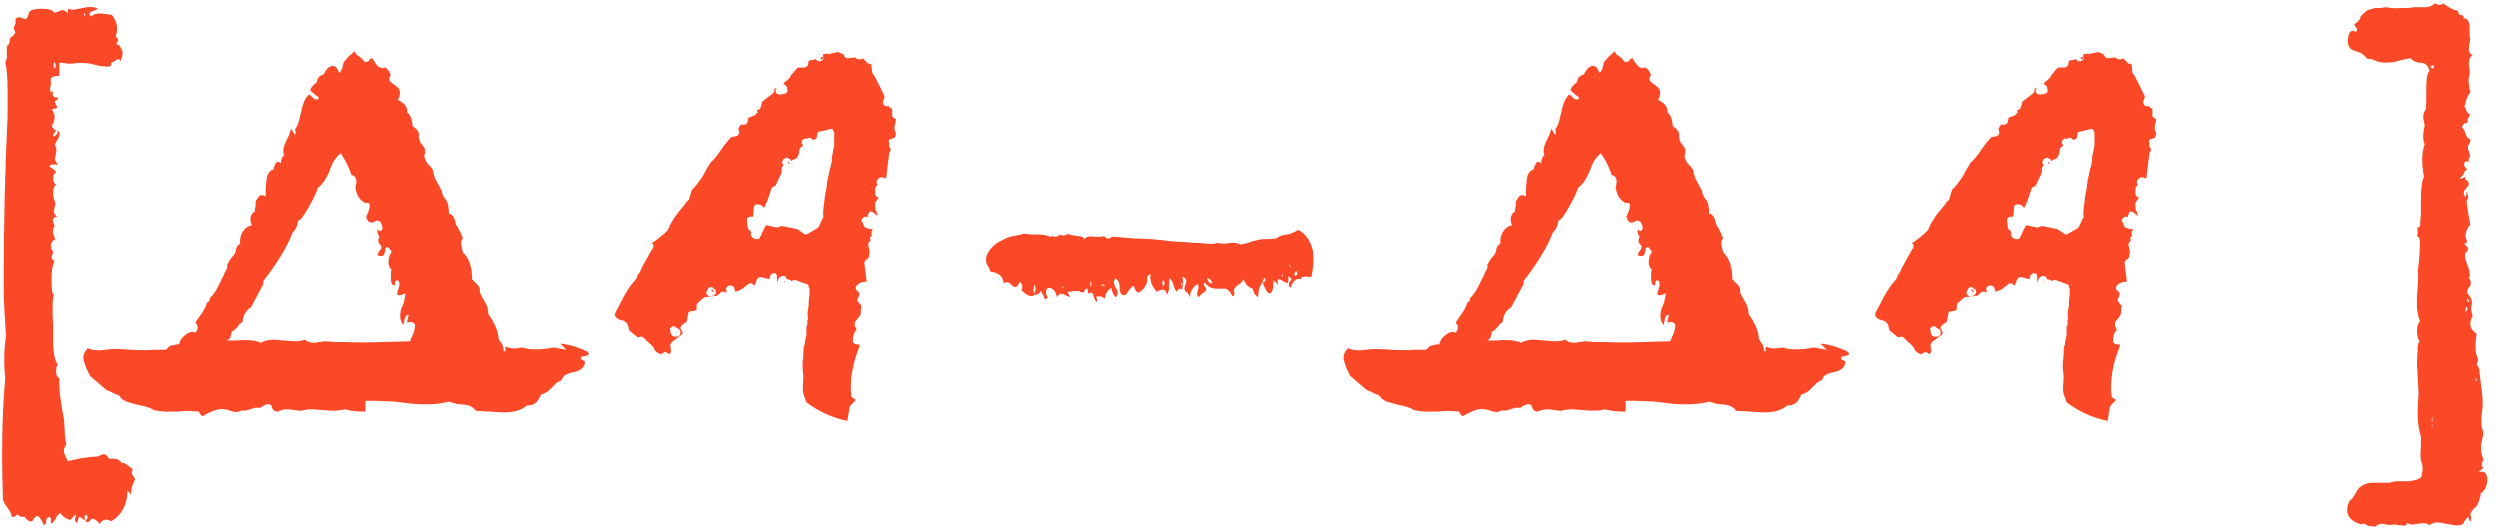 <?xml version="1.0" encoding="UTF-8"?> <svg xmlns="http://www.w3.org/2000/svg" width="194" height="41" viewBox="0 0 194 41" fill="none"> <path d="M182.517 3.86C182.237 3.7 182.137 3.38 182.217 2.9C182.297 2.42 182.497 2.28 182.817 2.48C182.897 2.4 182.917 2.3 182.877 2.18L182.757 2.06L182.697 1.88C183.017 1.68 183.177 1.48 183.177 1.28L183.297 1.16L183.417 1.04C183.537 0.96 183.597 0.9 183.597 0.86C183.717 0.78 183.957 0.7 184.317 0.62H184.737L185.157 0.56C185.597 0.64 185.977 0.66 186.297 0.62H186.837L187.377 0.56H188.217C188.497 0.56 188.737 0.46 188.937 0.26C189.217 0.42 189.437 0.42 189.597 0.26L189.837 0.44L190.137 0.62C190.337 0.74 190.517 0.8 190.677 0.8L190.857 1.16C191.137 1.16 191.237 1.26 191.157 1.46C191.317 1.42 191.417 1.44 191.457 1.52C191.537 1.6 191.597 1.74 191.637 1.94V2.54C191.637 2.82 191.657 2.98 191.697 3.02L191.637 3.32L191.577 3.74C191.577 4.02 191.677 4.2 191.877 4.28C191.677 4.4 191.577 4.64 191.577 5L191.637 5.42V5.84C191.517 6.04 191.537 6.48 191.697 7.16C191.577 7.28 191.457 7.52 191.337 7.88V8.06C191.297 8.1 191.277 8.12 191.277 8.12C191.277 8.2 191.257 8.24 191.217 8.24L191.337 8.42L191.397 8.6C191.437 8.72 191.537 8.82 191.697 8.9C191.497 9.14 191.437 9.32 191.517 9.44L191.397 9.56H191.277C191.197 9.6 191.117 9.7 191.037 9.86C191.117 9.94 191.177 10.02 191.217 10.1L191.337 10.4C191.377 10.6 191.497 10.74 191.697 10.82C191.697 10.98 191.677 11.08 191.637 11.12L191.577 11.24L191.517 11.3C191.477 11.42 191.537 11.68 191.697 12.08C191.577 12.24 191.537 12.4 191.577 12.56C191.337 12.48 191.217 12.54 191.217 12.74C191.217 12.94 191.317 13.08 191.517 13.16C191.397 13.12 191.297 13.2 191.217 13.4L191.097 13.64C191.017 13.72 190.937 13.78 190.857 13.82C190.937 13.9 191.017 13.9 191.097 13.82L191.217 13.76H191.337C191.257 13.88 191.317 13.98 191.517 14.06C191.597 14.26 191.597 14.38 191.517 14.42L191.337 14.66C191.137 14.86 191.137 15.08 191.337 15.32L191.397 15.08V14.84C191.557 15.12 191.557 15.38 191.397 15.62C191.517 16.5 191.617 17.1 191.697 17.42C191.497 17.66 191.377 17.9 191.337 18.14C191.297 18.26 191.317 18.42 191.397 18.62C191.437 18.7 191.437 18.78 191.397 18.86C191.357 18.9 191.297 18.9 191.217 18.86C191.217 18.9 191.257 18.96 191.337 19.04L191.457 19.16C191.577 19.28 191.517 19.46 191.277 19.7C191.277 19.9 191.297 20.06 191.337 20.18L191.517 20.72C191.677 21.08 191.697 21.36 191.577 21.56C191.737 21.76 191.777 21.96 191.697 22.16L191.517 22.4C191.477 22.48 191.457 22.6 191.457 22.76C191.737 23.04 191.857 23.32 191.817 23.6L191.757 23.78V23.96C191.757 24.08 191.797 24.26 191.877 24.5C191.557 25.1 191.657 25.56 192.177 25.88C192.057 26.8 192.077 27.4 192.237 27.68C192.317 27.92 192.297 28.12 192.177 28.28C192.337 28.44 192.417 28.66 192.417 28.94L192.597 30.44C192.677 31.04 192.677 31.56 192.597 32C192.517 32.68 192.537 33.14 192.657 33.38C192.697 33.5 192.697 33.68 192.657 33.92L192.537 34.46C192.497 34.98 192.557 35.36 192.717 35.6L192.657 35.78L192.597 35.96C192.557 36.08 192.597 36.2 192.717 36.32L192.537 36.44L192.357 36.62C192.557 36.58 192.717 36.6 192.837 36.68C192.957 36.8 193.017 37 193.017 37.28C192.977 37.76 192.797 38.1 192.477 38.3C192.517 38.38 192.497 38.5 192.417 38.66L192.357 38.9L192.297 39.08C192.217 39.24 192.117 39.36 191.997 39.44C191.877 39.56 191.777 39.7 191.697 39.86L191.757 40.16C191.757 40.32 191.737 40.42 191.697 40.46C191.617 40.38 191.577 40.32 191.577 40.28V40.16L191.517 40.1C191.437 40.18 191.377 40.26 191.337 40.34L191.217 40.46L191.157 40.64C190.957 40.76 190.737 40.8 190.497 40.76L189.777 40.64C189.177 40.48 188.757 40.52 188.517 40.76C188.357 40.6 188.077 40.56 187.677 40.64L187.197 40.7C187.077 40.7 186.937 40.66 186.777 40.58C186.737 40.78 186.617 40.84 186.417 40.76H186.117L185.877 40.7C185.557 40.74 185.317 40.74 185.157 40.7C184.837 40.58 184.557 40.64 184.317 40.88L184.017 40.82H183.837L183.657 40.76C183.577 40.68 183.517 40.64 183.477 40.64C183.357 40.64 183.277 40.66 183.237 40.7C182.197 40.38 181.897 39.76 182.337 38.84C182.457 38.8 182.617 38.6 182.817 38.24C183.017 37.8 183.397 37.54 183.957 37.46H185.457C185.617 37.38 185.837 37.34 186.117 37.34H186.957C187.277 37.3 187.517 37.24 187.677 37.16C187.877 37.08 187.957 36.96 187.917 36.8C188.037 36.48 188.017 36.12 187.857 35.72C187.817 35.48 187.817 35.16 187.857 34.76V33.86C187.657 33.22 187.577 32.48 187.617 31.64L187.677 30.5L187.617 29.36L187.557 28.28C187.557 27.76 187.577 27.4 187.617 27.2C187.577 27 187.617 26.76 187.737 26.48C187.617 26.24 187.557 25.98 187.557 25.7C187.557 25.34 187.637 25.08 187.797 24.92C187.597 24.48 187.517 23.86 187.557 23.06L187.617 22.04C187.657 21.64 187.657 21.32 187.617 21.08L187.737 20L187.797 18.92C187.797 18.56 187.717 18.36 187.557 18.32C187.637 18.08 187.637 17.86 187.557 17.66H187.677L187.797 17.54L187.857 16.58V15.56C187.857 14.68 187.937 14.06 188.097 13.7C187.897 12.66 187.917 11.82 188.157 11.18C187.997 10.9 187.997 10.42 188.157 9.74L188.097 9.44L188.037 9.14C188.037 8.86 188.097 8.66 188.217 8.54C188.257 8.46 188.277 8.22 188.277 7.82V6.92C188.277 6.12 188.357 5.66 188.517 5.54C188.477 5.18 188.297 4.96 187.977 4.88H187.737L187.557 4.82C187.357 4.78 187.197 4.68 187.077 4.52L186.417 4.64L185.757 4.82C185.077 4.9 184.597 4.86 184.317 4.7C184.077 4.58 183.877 4.54 183.717 4.58C183.557 4.38 183.377 4.22 183.177 4.1L182.817 3.98L182.517 3.86ZM191.337 24.2L191.397 24.14L191.457 24.02C191.497 23.98 191.477 23.9 191.397 23.78C191.317 24.02 191.297 24.16 191.337 24.2ZM188.637 5.24C188.637 5.28 188.717 5.3 188.877 5.3C188.877 5.18 188.857 5.1 188.817 5.06C188.617 5.1 188.557 5.16 188.637 5.24ZM191.517 23.42C191.637 23.42 191.657 23.38 191.577 23.3C191.577 23.26 191.537 23.2 191.457 23.12C191.457 23.28 191.477 23.38 191.517 23.42ZM188.757 32.72V32.36C188.677 32.52 188.677 32.64 188.757 32.72ZM192.057 29.36L192.177 29.6C192.217 29.44 192.177 29.36 192.057 29.36ZM188.757 32.96H188.697V33.08C188.737 33.12 188.757 33.12 188.757 33.08V32.96Z" fill="#FB4827"></path> <path d="M145.487 24.44C145.527 24.4 145.547 24.34 145.547 24.26C145.627 24.1 145.847 23.68 146.207 23C146.527 22.44 146.787 22.06 146.987 21.86C147.107 21.74 147.187 21.62 147.227 21.5C147.227 21.46 147.247 21.4 147.287 21.32C147.367 21.24 147.427 21.16 147.467 21.08C147.507 21 147.527 20.94 147.527 20.9C147.567 20.86 147.587 20.82 147.587 20.78L147.887 20.24L148.187 19.7L148.427 19.28H148.487V18.98L148.367 18.86C148.407 18.86 148.607 18.72 148.967 18.44C149.047 18.36 149.147 18.28 149.267 18.2C149.387 18.08 149.467 18 149.507 17.96L149.627 17.84C149.827 17.28 150.267 16.62 150.947 15.86L151.007 15.74C151.087 15.66 151.167 15.58 151.247 15.5L151.487 14.72C151.647 14.6 151.907 14.28 152.267 13.76C152.387 13.56 152.507 13.34 152.627 13.1C152.787 12.86 152.887 12.7 152.927 12.62C153.167 12.42 153.447 12.08 153.767 11.6C154.007 11.24 154.267 10.92 154.547 10.64L154.907 10.58C154.947 10.58 155.007 10.54 155.087 10.46L155.147 10.34V10.28L155.087 9.98L155.267 9.68H155.507C155.667 9.68 155.767 9.6 155.807 9.44L155.867 9.14L156.347 8.96L156.527 8.78C156.607 8.74 156.607 8.68 156.527 8.6V8.54C156.687 8.54 156.787 8.46 156.827 8.3L156.947 7.88L157.727 7.28L157.847 7.16L157.907 6.86H158.087C158.047 6.86 158.027 6.88 158.027 6.92C157.947 7 157.947 7.1 158.027 7.22C158.107 7.3 158.207 7.34 158.327 7.34L158.687 7.28C158.727 7.28 158.787 7.24 158.867 7.16C158.907 7.04 158.907 6.96 158.867 6.92V6.8L158.807 6.68C158.727 6.6 158.647 6.54 158.567 6.5L158.747 6.32C158.987 6.16 159.127 6 159.167 5.84L159.287 5.72C159.367 5.6 159.447 5.5 159.527 5.42L159.707 5.24H160.187C160.267 5.24 160.327 5.22 160.367 5.18L160.487 5.06L160.547 4.7L160.967 4.64C161.007 4.6 161.047 4.58 161.087 4.58C161.167 4.7 161.267 4.76 161.387 4.76C161.547 4.76 161.647 4.68 161.687 4.52V4.46C161.687 4.34 161.667 4.26 161.627 4.22L161.987 4.16H162.047C162.127 4.24 162.187 4.24 162.227 4.16L162.827 4.04L163.247 4.22L163.307 4.34C163.347 4.46 163.447 4.52 163.607 4.52L164.147 4.46L164.327 4.58C164.447 4.62 164.567 4.62 164.687 4.58L164.747 4.52L165.107 4.88C165.107 4.92 165.147 4.94 165.227 4.94L165.407 5L165.467 5.54V5.66C165.587 5.78 165.647 5.86 165.647 5.9C165.887 6.34 166.147 6.86 166.427 7.46V7.58L166.307 7.88V8L166.367 8.12L166.487 8.24H166.787C166.827 8.36 166.907 8.42 167.027 8.42V8.96C167.027 9.04 167.087 9.12 167.207 9.2L167.327 9.26L167.207 9.86V10.04L167.327 10.4L167.207 10.7L167.027 10.76C166.787 10.8 166.707 10.9 166.787 11.06V11.3L166.847 11.48L166.907 11.54V11.66L166.847 11.78C166.807 11.82 166.787 11.88 166.787 11.96L166.547 13.88L166.427 13.82L166.247 13.76C166.127 13.76 166.027 13.8 165.947 13.88C165.827 14 165.787 14.12 165.827 14.24L165.887 14.36L165.767 14.48C165.727 14.52 165.707 14.58 165.707 14.66V15.02C165.707 15.14 165.767 15.24 165.887 15.32H166.007C165.967 15.36 165.907 15.44 165.827 15.56L165.707 15.74V16.04C165.707 16.2 165.727 16.3 165.767 16.34L165.827 16.46V16.58L165.887 16.64V16.76L165.587 16.52C165.467 16.4 165.347 16.38 165.227 16.46C165.147 16.7 165.107 16.82 165.107 16.82L165.167 16.88L164.987 16.82H164.867L164.747 16.94C164.627 17.06 164.607 17.14 164.687 17.18C164.767 17.42 164.847 17.58 164.927 17.66L165.107 17.72L165.287 17.78H165.527L165.467 17.9C165.427 17.94 165.407 18.04 165.407 18.2L165.467 18.32C165.307 18.36 165.267 18.46 165.347 18.62V18.68L165.287 18.74C165.207 18.82 165.167 18.9 165.167 18.98L165.287 19.64L165.227 19.76V19.88C165.187 20.04 165.127 20.12 165.047 20.12C164.927 20.2 164.867 20.3 164.867 20.42L165.047 21.86C164.727 21.86 164.487 21.94 164.327 22.1C164.167 22.26 164.147 22.4 164.267 22.52L164.507 22.76L164.387 23.12C164.307 23.24 164.307 23.34 164.387 23.42L164.627 23.72L164.567 24.44L164.147 24.98C164.107 25.1 164.107 25.22 164.147 25.34L164.267 25.58C164.067 25.78 163.967 26.08 163.967 26.48C163.967 26.52 164.007 26.58 164.087 26.66C164.127 26.7 164.187 26.72 164.267 26.72H164.447L164.507 26.84C163.947 28.2 163.727 29.48 163.847 30.68C163.847 30.76 163.907 30.84 164.027 30.92L164.207 31.04L163.787 31.46C163.787 31.5 163.767 31.54 163.727 31.58L163.547 32.66C162.387 32.42 161.327 31.94 160.367 31.22L160.247 30.86C160.087 30.58 160.047 30.12 160.127 29.48V29.12C160.047 28.56 160.047 28.08 160.127 27.68C160.127 27.28 160.147 27 160.187 26.84L160.247 26.72V26.54C160.327 26.22 160.367 26.02 160.367 25.94V25.34C160.447 25.26 160.467 25.12 160.427 24.92L160.487 24.74V24.62C160.447 24.46 160.447 24.26 160.487 24.02L160.547 23.72V23.36L160.607 22.88V22.46C160.607 22.38 160.587 22.32 160.547 22.28C160.547 22.12 160.487 22.04 160.367 22.04L159.527 21.74H159.347L159.227 21.8L159.107 21.74L158.987 21.68H158.867L158.807 21.62C158.807 21.5 158.767 21.44 158.687 21.44C158.567 21.4 158.487 21.4 158.447 21.44C158.247 21.52 158.147 21.66 158.147 21.86H158.087V21.5C158.087 21.3 158.007 21.2 157.847 21.2C157.767 21.2 157.707 21.22 157.667 21.26C157.587 21.34 157.547 21.4 157.547 21.44L157.487 21.68C157.447 21.64 157.387 21.62 157.307 21.62L156.827 21.5C156.707 21.5 156.607 21.56 156.527 21.68L156.347 22.16L156.167 22.04C156.087 21.96 155.987 21.96 155.867 22.04L155.327 22.46C155.287 22.46 155.247 22.48 155.207 22.52L154.847 22.64L154.787 22.4C154.747 22.24 154.647 22.16 154.487 22.16H154.367C154.327 22.16 154.267 22.2 154.187 22.28C154.147 22.32 154.127 22.38 154.127 22.46L154.187 22.7L154.007 22.64H153.827L153.707 22.7L153.467 22.94L152.987 23L152.507 23.06C152.467 23.06 152.427 23.08 152.387 23.12L151.967 23.48L151.907 23.54L151.847 23.66V24.02C151.767 24.1 151.647 24.14 151.487 24.14C151.287 24.14 151.187 24.22 151.187 24.38L151.067 24.98L150.707 25.22C150.667 25.26 150.647 25.28 150.647 25.28C150.647 25.36 150.627 25.4 150.587 25.4C150.587 25.48 150.607 25.54 150.647 25.58L150.767 25.82L150.707 25.94C150.707 25.98 150.687 26 150.647 26L149.927 26.54C149.847 26.62 149.807 26.72 149.807 26.84L149.867 27.26L149.747 27.5L149.567 27.38C149.447 27.3 149.347 27.3 149.267 27.38L149.027 27.5L148.967 27.44C148.847 27.4 148.727 27.32 148.607 27.2C148.567 27 148.367 26.76 148.007 26.48L147.767 26.24C147.687 26.16 147.607 26.12 147.527 26.12L147.287 26.18L146.627 25.64L146.507 25.16L146.387 25.04C146.267 24.92 146.167 24.86 146.087 24.86C145.807 24.82 145.607 24.68 145.487 24.44ZM156.227 16.82H156.047C155.847 16.82 155.747 16.92 155.747 17.12L155.807 17.6C155.807 17.68 155.827 17.74 155.867 17.78L156.107 18.02L156.047 18.08C156.047 18.36 156.187 18.52 156.467 18.56H156.527C156.687 18.56 156.767 18.5 156.767 18.38C156.847 18.3 156.887 18.22 156.887 18.14L157.067 17.78C157.147 17.62 157.207 17.52 157.247 17.48L158.087 17.66C158.167 17.66 158.227 17.64 158.267 17.6L158.447 17.54L159.647 17.78L160.187 18.14C160.267 18.22 160.367 18.22 160.487 18.14L161.207 17.72L161.327 17.6L161.627 16.94C161.667 16.94 161.687 16.9 161.687 16.82C161.647 16.62 161.667 16.26 161.747 15.74L161.807 15.2L161.927 14.6L161.987 14.06L162.107 13.52L162.167 13.22L162.227 12.98C162.267 12.94 162.287 12.86 162.287 12.74C162.327 12.62 162.347 12.52 162.347 12.44V12.2L162.407 11.9L162.467 11.6L162.527 11.3V10.28L162.407 10.04C162.287 10 162.207 10 162.167 10.04L161.387 10.22C161.267 10.22 161.207 10.3 161.207 10.46L161.147 10.76L160.847 10.88C160.847 10.8 160.787 10.74 160.667 10.7H160.547L160.427 10.76H160.247C160.207 10.76 160.167 10.78 160.127 10.82L160.007 10.94V11.12L160.067 11.24L160.127 11.3L159.947 11.42C159.867 11.5 159.827 11.56 159.827 11.6C159.787 12.12 159.627 12.38 159.347 12.38L159.287 12.44L159.167 12.5C159.167 12.42 159.147 12.38 159.107 12.38L159.047 12.32C159.007 12.32 158.967 12.3 158.927 12.26C158.887 12.22 158.847 12.22 158.807 12.26L158.627 12.32C158.507 12.44 158.467 12.56 158.507 12.68C158.547 12.72 158.567 12.76 158.567 12.8L158.447 13.04V13.4L157.967 14.42L157.727 14.54C157.647 14.62 157.607 14.7 157.607 14.78C157.407 15.42 157.227 15.88 157.067 16.16C156.987 15.96 156.807 15.86 156.527 15.86C156.367 15.86 156.287 15.96 156.287 16.16L156.227 16.82ZM149.927 25.34L149.807 25.46C149.767 25.5 149.767 25.54 149.807 25.58C149.807 25.94 149.927 26.12 150.167 26.12H150.347C150.507 26.08 150.587 26 150.587 25.88V25.7L150.527 25.58L150.227 25.4C150.187 25.32 150.087 25.3 149.927 25.34ZM152.987 23L153.107 22.94H153.167L153.347 22.76C153.347 22.6 153.327 22.5 153.287 22.46L153.167 22.4L153.047 22.28H152.927C152.847 22.28 152.767 22.34 152.687 22.46V22.52L152.627 22.64C152.587 22.72 152.587 22.78 152.627 22.82L152.747 22.94C152.787 22.98 152.867 23 152.987 23ZM153.107 22.52C153.147 22.52 153.167 22.54 153.167 22.58V22.7L152.927 22.46C153.047 22.46 153.107 22.48 153.107 22.52ZM161.507 4.64L161.447 4.46L161.687 4.4L161.627 4.52C161.587 4.6 161.547 4.64 161.507 4.64ZM158.987 12.74L158.927 12.62L159.047 12.56C159.047 12.64 159.027 12.7 158.987 12.74ZM158.627 21.92V21.86L158.687 21.8C158.687 21.88 158.667 21.92 158.627 21.92Z" fill="#FB4827"></path> <path d="M129.631 26.48V26.42L129.871 25.88C129.951 25.64 129.991 25.48 129.991 25.4C130.031 25.24 129.991 25.12 129.871 25.04C129.751 24.96 129.591 24.96 129.391 25.04C129.391 24.88 129.431 24.68 129.511 24.44C129.391 24.4 129.291 24.48 129.211 24.68L129.151 24.98L129.091 25.22C128.851 24.94 128.791 24.54 128.911 24.02L129.151 23.42L129.271 22.76C128.831 22.96 128.611 22.96 128.611 22.76L128.671 22.58L128.731 22.34C128.811 22.14 128.811 21.96 128.731 21.8C128.531 21.68 128.431 21.8 128.431 22.16C128.231 22.16 128.131 21.98 128.131 21.62V21.2C128.131 21.08 128.151 21 128.191 20.96C127.991 20.76 127.911 20.52 127.951 20.24L128.011 19.88L128.191 19.52L127.951 19.22L127.831 19.16L127.711 19.28L127.651 19.58C127.611 19.86 127.431 19.94 127.111 19.82V19.7L127.171 19.58C127.411 19.3 127.451 19.1 127.291 18.98L127.231 18.92L127.171 18.8C127.131 18.72 127.151 18.58 127.231 18.38L127.111 18.14C127.071 18.02 127.071 17.9 127.111 17.78C127.191 17.94 127.271 17.98 127.351 17.9C127.431 17.9 127.471 17.82 127.471 17.66C127.471 17.58 127.431 17.46 127.351 17.3C127.311 17.18 127.191 17.12 126.991 17.12C126.591 17.4 126.331 17.3 126.211 16.82C126.531 16.14 126.571 15.78 126.331 15.74H126.091L125.851 15.56C125.611 15.36 125.451 15.02 125.371 14.54C125.451 14.26 125.471 14.06 125.431 13.94C125.391 13.74 125.271 13.62 125.071 13.58C124.871 12.98 124.591 12.42 124.231 11.9C123.871 12.18 123.611 12.56 123.451 13.04C123.171 13.8 122.831 14.32 122.431 14.6C122.431 14.76 122.211 15.24 121.771 16.04C121.371 16.76 121.091 17.12 120.931 17.12C120.931 17.2 120.891 17.36 120.811 17.6C120.731 17.8 120.631 17.94 120.511 18.02C120.111 19.1 119.351 20.36 118.231 21.8V22.04L117.751 22.94L117.271 23.84C116.871 24.08 116.651 24.46 116.611 24.98L116.371 25.16L116.191 25.4C115.991 25.6 115.851 25.72 115.771 25.76L115.711 26L115.651 26.24L115.411 26.42H116.131C116.971 26.34 117.611 26.4 118.051 26.6C118.411 26.36 118.971 26.3 119.731 26.42L120.691 26.48C120.971 26.48 121.231 26.44 121.471 26.36C121.631 26.52 121.871 26.6 122.191 26.6L122.551 26.54L123.031 26.48L123.751 26.54H124.531C125.411 26.58 126.391 26.58 127.471 26.54L129.631 26.48ZM141.271 26.66C141.711 26.7 142.151 26.8 142.591 26.96C143.671 27.32 143.771 27.56 142.891 27.68C142.851 27.8 142.871 27.88 142.951 27.92L143.191 28.04C143.191 28.48 142.891 28.76 142.291 28.88L141.991 28.94L141.751 29.06C141.591 29.1 141.471 29.24 141.391 29.48C141.231 29.56 141.091 29.64 140.971 29.72L140.611 30.08C140.371 30.36 140.091 30.54 139.771 30.62C139.651 30.9 139.531 31.1 139.411 31.22C139.251 31.38 139.011 31.46 138.691 31.46C138.291 31.82 137.691 32 136.891 32L135.811 31.94L134.731 31.88C134.531 31.6 134.231 31.44 133.831 31.4L133.231 31.34L132.631 31.16C131.951 31.36 131.031 31.42 129.871 31.34L128.371 31.16L126.871 31.1H126.151V31.94C125.471 31.94 124.931 31.88 124.531 31.76C124.171 31.88 123.611 31.9 122.851 31.82L121.951 31.76C121.711 31.76 121.431 31.8 121.111 31.88L120.631 31.82L120.211 31.76C119.811 31.76 119.531 31.82 119.371 31.94C119.211 31.94 119.091 31.9 119.011 31.82L118.891 31.64V31.52C118.771 31.36 118.611 31.32 118.411 31.4L118.171 31.52L117.991 31.64H117.571L117.211 31.76C116.851 31.88 116.631 31.9 116.551 31.82C116.311 32.02 115.971 32.02 115.531 31.82C115.171 31.74 114.911 31.72 114.751 31.76C114.391 31.84 113.971 32.02 113.491 32.3L113.311 32.12L113.251 32V31.94L112.351 31.88L111.511 31.94C111.311 31.94 110.991 31.94 110.551 31.94C110.151 31.9 109.871 31.86 109.711 31.82C109.511 31.66 109.091 31.52 108.451 31.4L107.791 31.22C107.631 31.18 107.431 31.08 107.191 30.92C107.151 30.76 106.991 30.64 106.711 30.56L106.351 30.38L106.051 30.26C105.731 29.98 105.311 29.62 104.791 29.18L104.491 28.58L104.311 28.04C104.191 27.68 104.291 27.34 104.611 27.02C104.931 27.18 105.391 27.22 105.991 27.14C106.431 27.06 107.071 27.06 107.911 27.14C108.751 27.18 109.351 27.18 109.711 27.14H110.671L110.971 26.84L111.271 26.78L111.511 26.72H111.691C111.731 26.44 111.891 26.2 112.171 26C112.451 25.76 112.711 25.7 112.951 25.82C113.191 25.54 113.191 25.28 112.951 25.04L113.191 24.68L113.491 24.26C113.691 23.94 113.811 23.68 113.851 23.48C113.891 23.48 113.951 23.44 114.031 23.36L114.091 23.12C114.331 22.88 114.531 22.6 114.691 22.28L115.171 21.32L115.231 21.14L115.351 20.96C115.431 20.8 115.451 20.66 115.411 20.54C115.491 20.42 115.591 20.26 115.711 20.06C115.871 19.86 115.971 19.74 116.011 19.7L116.071 19.52L116.131 19.28C116.171 19.12 116.271 19 116.431 18.92C116.391 18.6 116.451 18.3 116.611 18.02C116.771 17.74 117.011 17.56 117.331 17.48C117.131 17 117.211 16.64 117.571 16.4V16.22L117.631 15.92C117.631 15.88 117.631 15.8 117.631 15.68C117.671 15.56 117.711 15.48 117.751 15.44C117.911 15.12 118.131 15.06 118.411 15.26V14.66L118.471 14C118.511 13.52 118.691 13.24 119.011 13.16L119.071 12.92L119.191 12.68C119.271 12.52 119.411 12.52 119.611 12.68C119.571 12.44 119.651 12.22 119.851 12.02C119.731 11.78 119.771 11.44 119.971 11L120.211 10.52L120.391 9.98C120.511 10.18 120.591 10.32 120.631 10.4C120.751 10.48 120.771 10.36 120.691 10.04C120.851 9.8 120.951 9.58 120.991 9.38L121.171 8.66C121.291 8.02 121.491 7.58 121.771 7.34C121.811 7.34 121.871 7.38 121.951 7.46L122.071 7.58L122.131 7.64L122.191 7.7H122.311C122.391 7.78 122.471 7.74 122.551 7.58C122.271 7.38 122.051 7.2 121.891 7.04C121.851 6.88 122.011 6.66 122.371 6.38C122.411 6.06 122.591 5.86 122.911 5.78C123.111 5.34 123.351 5.12 123.631 5.12C123.831 5.12 123.991 5.3 124.111 5.66C124.191 5.62 124.271 5.5 124.351 5.3L124.411 5.06L124.471 4.82L124.831 4.4L125.311 3.98C125.391 4.18 125.491 4.3 125.611 4.34L125.851 4.52L126.031 4.76C126.151 4.84 126.251 4.84 126.331 4.76C126.411 4.76 126.451 4.72 126.451 4.64C126.531 4.56 126.611 4.52 126.691 4.52C126.931 4.96 127.131 5.2 127.291 5.24L127.471 5.3L127.591 5.24C127.791 5.24 127.971 5.44 128.131 5.84C127.891 6.08 127.971 6.32 128.371 6.56C128.611 6.72 128.751 6.86 128.791 6.98C128.871 7.22 128.831 7.48 128.671 7.76C129.191 8 129.431 8.32 129.391 8.72C129.631 8.88 129.771 9.24 129.811 9.8C130.211 10.04 130.371 10.32 130.291 10.64C130.291 10.68 130.331 10.82 130.411 11.06L130.651 11.36C130.811 11.56 130.831 11.82 130.711 12.14C130.791 12.38 130.871 12.56 130.951 12.68L131.191 12.92L131.371 13.16C131.451 13.56 131.551 13.86 131.671 14.06L132.091 14.84C132.091 14.96 132.131 15.1 132.211 15.26L132.391 15.5C132.551 15.7 132.631 16.06 132.631 16.58C132.911 16.62 133.091 16.9 133.171 17.42C133.331 17.62 133.511 17.98 133.711 18.5C133.591 18.62 133.551 18.8 133.591 19.04L133.651 19.28L133.711 19.58C134.191 20.02 134.431 20.72 134.431 21.68L134.611 21.86L134.851 22.1C135.011 22.26 135.071 22.46 135.031 22.7L135.211 23.06L135.451 23.48C135.611 23.76 135.691 24.06 135.691 24.38C135.851 24.58 136.031 24.88 136.231 25.28C136.431 25.8 136.511 26.12 136.471 26.24L136.591 26.48L136.771 26.72C136.851 26.96 136.891 27.14 136.891 27.26H137.011V26.9L137.431 27.02C137.631 27.06 137.931 27.04 138.331 26.96C138.891 27.16 139.711 27.16 140.791 26.96C140.951 27 141.271 27.06 141.751 27.14L141.271 26.66Z" fill="#FB4827"></path> <path d="M76.864 21.08L76.744 20.78L76.564 20.48C76.484 20.16 76.504 19.9 76.624 19.7C76.864 19.22 77.264 18.86 77.824 18.62C78.104 18.46 78.384 18.36 78.664 18.32L79.504 18.14L79.984 18.2H80.524C80.924 18.2 81.244 18.26 81.484 18.38L81.664 18.32L81.844 18.38C82.004 18.38 82.144 18.32 82.264 18.2C82.424 18.32 82.644 18.3 82.924 18.14C83.004 18.22 83.124 18.26 83.284 18.26L83.584 18.32C83.904 18.32 84.084 18.4 84.124 18.56C84.324 18.36 84.584 18.3 84.904 18.38H85.264C85.464 18.38 85.604 18.36 85.684 18.32C85.804 18.48 85.944 18.54 86.104 18.5L86.284 18.38H86.524L87.964 18.5L89.344 18.56C89.824 18.6 90.384 18.66 91.024 18.74C91.664 18.78 92.044 18.8 92.164 18.8C92.324 18.84 92.644 18.86 93.124 18.86L93.664 18.92H94.264C94.304 18.88 94.384 18.86 94.504 18.86L94.984 18.92L95.404 18.86C95.764 18.82 96.044 18.86 96.244 18.98L96.544 18.92L96.844 18.86C97.084 18.74 97.464 18.64 97.984 18.56H98.524L99.064 18.5C99.224 18.38 99.384 18.3 99.544 18.26L99.904 18.2C100.144 18.16 100.424 18.04 100.744 17.84C101.304 18.12 101.684 18.66 101.884 19.46C101.964 20.1 101.924 20.78 101.764 21.5C101.204 21.42 100.924 21.48 100.924 21.68C100.764 21.6 100.604 21.64 100.444 21.8L100.264 22.04L100.144 22.34C100.024 22.22 99.984 22.12 100.024 22.04V21.92L100.144 21.8C100.264 21.68 100.204 21.56 99.964 21.44C100.004 21.72 99.984 21.9 99.904 21.98C99.864 21.98 99.744 21.92 99.544 21.8C99.184 21.56 99.064 21.66 99.184 22.1L99.004 21.92L98.824 21.74C98.824 22.42 98.724 22.76 98.524 22.76C98.364 22.76 98.184 22.48 97.984 21.92C98.224 21.84 98.264 21.72 98.104 21.56C98.064 21.68 98.004 21.82 97.924 21.98L97.804 22.16C97.724 22.28 97.664 22.58 97.624 23.06C97.504 22.98 97.404 22.88 97.324 22.76L97.264 22.58L97.204 22.4C96.844 22.28 96.604 22.02 96.484 21.62C96.444 21.82 96.344 21.96 96.184 22.04L96.004 22.16C95.844 22.32 95.764 22.42 95.764 22.46V22.7C95.844 22.82 95.804 22.92 95.644 23C95.484 22.64 95.284 22.44 95.044 22.4H94.384C94.024 22.4 93.724 22.24 93.484 21.92C93.404 22.04 93.404 22.14 93.484 22.22C93.644 22.38 93.644 22.52 93.484 22.64L93.244 22.82L93.004 23.06C92.884 22.94 92.864 22.78 92.944 22.58L93.004 22.34C93.004 22.18 92.984 22.08 92.944 22.04C92.544 22.28 92.344 22.62 92.344 23.06C92.304 23.02 92.244 22.9 92.164 22.7C91.964 22.66 91.884 22.52 91.924 22.28L92.044 21.92C92.084 21.8 92.064 21.7 91.984 21.62L91.864 21.5C91.824 21.5 91.784 21.52 91.744 21.56C91.784 21.6 91.804 21.7 91.804 21.86V22.1C91.804 22.22 91.784 22.26 91.744 22.22V21.98C91.704 21.94 91.664 21.94 91.624 21.98C91.624 21.98 91.644 22 91.684 22.04V22.1L91.744 22.22C91.744 22.34 91.764 22.42 91.804 22.46C91.604 22.34 91.444 22.4 91.324 22.64C91.204 22.52 91.124 22.36 91.084 22.16L90.964 21.86L90.784 21.56L90.724 21.92V22.22C90.724 22.5 90.664 22.72 90.544 22.88C90.504 22.44 90.244 22.36 89.764 22.64C89.364 22.2 89.204 21.74 89.284 21.26C89.044 21.38 88.964 21.54 89.044 21.74C89.004 21.98 88.904 22.2 88.744 22.4C88.544 22.6 88.404 22.7 88.324 22.7C88.284 22.7 88.224 22.66 88.144 22.58C88.064 22.42 88.004 22.28 87.964 22.16C87.844 22.24 87.724 22.36 87.604 22.52L87.484 22.7L87.364 22.88C87.204 22.92 87.084 22.9 87.004 22.82C86.924 22.7 86.884 22.56 86.884 22.4V22.16L86.824 21.92C86.784 21.76 86.684 21.66 86.524 21.62C86.404 21.82 86.424 22.06 86.584 22.34C86.784 22.62 86.784 22.86 86.584 23.06C86.504 23.02 86.424 22.9 86.344 22.7L86.284 22.52L86.224 22.34C85.904 22.58 85.744 22.86 85.744 23.18C85.704 23.14 85.604 23.08 85.444 23H85.084V23.12L85.144 23.24C85.144 23.32 85.124 23.38 85.084 23.42C85.084 23.42 85.064 23.4 85.024 23.36L84.904 23.12L84.844 22.88C84.804 22.72 84.664 22.68 84.424 22.76C84.424 22.56 84.404 22.44 84.364 22.4C84.324 22.36 84.264 22.4 84.184 22.52C84.144 22.56 84.124 22.6 84.124 22.64C84.044 22.72 83.944 22.72 83.824 22.64L83.704 22.58H83.284L83.104 22.64H82.864C82.824 22.64 82.884 22.78 83.044 23.06L82.744 22.94L82.504 22.82C82.304 22.74 82.144 22.82 82.024 23.06C81.944 22.78 81.864 22.6 81.784 22.52C81.664 22.4 81.544 22.34 81.424 22.34C81.304 22.34 81.224 22.4 81.184 22.52C81.144 22.68 81.184 22.88 81.304 23.12L81.064 23.24C81.064 23.12 80.964 22.9 80.764 22.58C80.684 22.78 80.524 22.88 80.284 22.88C80.044 23.08 79.704 22.96 79.264 22.52C79.384 22.28 79.344 22.06 79.144 21.86C79.024 22.14 78.904 22.28 78.784 22.28L78.604 22.22L78.424 22.04C78.264 21.88 78.084 21.86 77.884 21.98C77.844 21.46 77.504 21.16 76.864 21.08ZM94.084 21.98L94.024 21.86L93.964 21.74C93.884 21.66 93.784 21.6 93.664 21.56C93.704 21.72 93.764 21.84 93.844 21.92C93.924 22 94.004 22.02 94.084 21.98ZM80.224 22.82C80.384 22.54 80.404 22.3 80.284 22.1C80.204 22.3 80.184 22.54 80.224 22.82ZM90.244 21.68V21.8L90.184 21.92C90.184 22.04 90.224 22.14 90.304 22.22C90.344 22.14 90.364 22.04 90.364 21.92L90.304 21.8L90.244 21.68ZM100.504 21.44C100.704 21.32 100.724 21.18 100.564 21.02C100.444 21.18 100.424 21.32 100.504 21.44ZM84.664 22.28C84.704 22.12 84.704 21.98 84.664 21.86C84.584 21.94 84.584 22.08 84.664 22.28ZM85.504 22.16H85.564L85.684 22.22C85.724 22.18 85.724 22.14 85.684 22.1H85.564L85.444 22.04L85.504 22.16ZM99.544 21.5V21.26C99.464 21.34 99.464 21.42 99.544 21.5ZM82.504 22.4C82.544 22.28 82.504 22.22 82.384 22.22C82.464 22.3 82.504 22.36 82.504 22.4ZM100.204 20.72L100.024 20.54C100.024 20.66 100.084 20.72 100.204 20.72Z" fill="#FB4827"></path> <path d="M47.694 24.44C47.734 24.4 47.754 24.34 47.754 24.26C47.834 24.1 48.054 23.68 48.414 23C48.734 22.44 48.994 22.06 49.194 21.86C49.314 21.74 49.394 21.62 49.434 21.5C49.434 21.46 49.454 21.4 49.494 21.32C49.574 21.24 49.634 21.16 49.674 21.08C49.714 21 49.734 20.94 49.734 20.9C49.774 20.86 49.794 20.82 49.794 20.78L50.094 20.24L50.394 19.7L50.634 19.28H50.694V18.98L50.574 18.86C50.614 18.86 50.814 18.72 51.174 18.44C51.254 18.36 51.354 18.28 51.474 18.2C51.594 18.08 51.674 18 51.714 17.96L51.834 17.84C52.034 17.28 52.474 16.62 53.154 15.86L53.214 15.74C53.294 15.66 53.374 15.58 53.454 15.5L53.694 14.72C53.854 14.6 54.114 14.28 54.474 13.76C54.594 13.56 54.714 13.34 54.834 13.1C54.994 12.86 55.094 12.7 55.134 12.62C55.374 12.42 55.654 12.08 55.974 11.6C56.214 11.24 56.474 10.92 56.754 10.64L57.114 10.58C57.154 10.58 57.214 10.54 57.294 10.46L57.354 10.34V10.28L57.294 9.98L57.474 9.68H57.714C57.874 9.68 57.974 9.6 58.014 9.44L58.074 9.14L58.554 8.96L58.734 8.78C58.814 8.74 58.814 8.68 58.734 8.6V8.54C58.894 8.54 58.994 8.46 59.034 8.3L59.154 7.88L59.934 7.28L60.054 7.16L60.114 6.86H60.294C60.254 6.86 60.234 6.88 60.234 6.92C60.154 7 60.154 7.1 60.234 7.22C60.314 7.3 60.414 7.34 60.534 7.34L60.894 7.28C60.934 7.28 60.994 7.24 61.074 7.16C61.114 7.04 61.114 6.96 61.074 6.92V6.8L61.014 6.68C60.934 6.6 60.854 6.54 60.774 6.5L60.954 6.32C61.194 6.16 61.334 6 61.374 5.84L61.494 5.72C61.574 5.6 61.654 5.5 61.734 5.42L61.914 5.24H62.394C62.474 5.24 62.534 5.22 62.574 5.18L62.694 5.06L62.754 4.7L63.174 4.64C63.214 4.6 63.254 4.58 63.294 4.58C63.374 4.7 63.474 4.76 63.594 4.76C63.754 4.76 63.854 4.68 63.894 4.52V4.46C63.894 4.34 63.874 4.26 63.834 4.22L64.194 4.16H64.254C64.334 4.24 64.394 4.24 64.434 4.16L65.034 4.04L65.454 4.22L65.514 4.34C65.554 4.46 65.654 4.52 65.814 4.52L66.354 4.46L66.534 4.58C66.654 4.62 66.774 4.62 66.894 4.58L66.954 4.52L67.314 4.88C67.314 4.92 67.354 4.94 67.434 4.94L67.614 5L67.674 5.54V5.66C67.794 5.78 67.854 5.86 67.854 5.9C68.094 6.34 68.354 6.86 68.634 7.46V7.58L68.514 7.88V8L68.574 8.12L68.694 8.24H68.994C69.034 8.36 69.114 8.42 69.234 8.42V8.96C69.234 9.04 69.294 9.12 69.414 9.2L69.534 9.26L69.414 9.86V10.04L69.534 10.4L69.414 10.7L69.234 10.76C68.994 10.8 68.914 10.9 68.994 11.06V11.3L69.054 11.48L69.114 11.54V11.66L69.054 11.78C69.014 11.82 68.994 11.88 68.994 11.96L68.754 13.88L68.634 13.82L68.454 13.76C68.334 13.76 68.234 13.8 68.154 13.88C68.034 14 67.994 14.12 68.034 14.24L68.094 14.36L67.974 14.48C67.934 14.52 67.914 14.58 67.914 14.66V15.02C67.914 15.14 67.974 15.24 68.094 15.32H68.214C68.174 15.36 68.114 15.44 68.034 15.56L67.914 15.74V16.04C67.914 16.2 67.934 16.3 67.974 16.34L68.034 16.46V16.58L68.094 16.64V16.76L67.794 16.52C67.674 16.4 67.554 16.38 67.434 16.46C67.354 16.7 67.314 16.82 67.314 16.82L67.374 16.88L67.194 16.82H67.074L66.954 16.94C66.834 17.06 66.814 17.14 66.894 17.18C66.974 17.42 67.054 17.58 67.134 17.66L67.314 17.72L67.494 17.78H67.734L67.674 17.9C67.634 17.94 67.614 18.04 67.614 18.2L67.674 18.32C67.514 18.36 67.474 18.46 67.554 18.62V18.68L67.494 18.74C67.414 18.82 67.374 18.9 67.374 18.98L67.494 19.64L67.434 19.76V19.88C67.394 20.04 67.334 20.12 67.254 20.12C67.134 20.2 67.074 20.3 67.074 20.42L67.254 21.86C66.934 21.86 66.694 21.94 66.534 22.1C66.374 22.26 66.354 22.4 66.474 22.52L66.714 22.76L66.594 23.12C66.514 23.24 66.514 23.34 66.594 23.42L66.834 23.72L66.774 24.44L66.354 24.98C66.314 25.1 66.314 25.22 66.354 25.34L66.474 25.58C66.274 25.78 66.174 26.08 66.174 26.48C66.174 26.52 66.214 26.58 66.294 26.66C66.334 26.7 66.394 26.72 66.474 26.72H66.654L66.714 26.84C66.154 28.2 65.934 29.48 66.054 30.68C66.054 30.76 66.114 30.84 66.234 30.92L66.414 31.04L65.994 31.46C65.994 31.5 65.974 31.54 65.934 31.58L65.754 32.66C64.594 32.42 63.534 31.94 62.574 31.22L62.454 30.86C62.294 30.58 62.254 30.12 62.334 29.48V29.12C62.254 28.56 62.254 28.08 62.334 27.68C62.334 27.28 62.354 27 62.394 26.84L62.454 26.72V26.54C62.534 26.22 62.574 26.02 62.574 25.94V25.34C62.654 25.26 62.674 25.12 62.634 24.92L62.694 24.74V24.62C62.654 24.46 62.654 24.26 62.694 24.02L62.754 23.72V23.36L62.814 22.88V22.46C62.814 22.38 62.794 22.32 62.754 22.28C62.754 22.12 62.694 22.04 62.574 22.04L61.734 21.74H61.554L61.434 21.8L61.314 21.74L61.194 21.68H61.074L61.014 21.62C61.014 21.5 60.974 21.44 60.894 21.44C60.774 21.4 60.694 21.4 60.654 21.44C60.454 21.52 60.354 21.66 60.354 21.86H60.294V21.5C60.294 21.3 60.214 21.2 60.054 21.2C59.974 21.2 59.914 21.22 59.874 21.26C59.794 21.34 59.754 21.4 59.754 21.44L59.694 21.68C59.654 21.64 59.594 21.62 59.514 21.62L59.034 21.5C58.914 21.5 58.814 21.56 58.734 21.68L58.554 22.16L58.374 22.04C58.294 21.96 58.194 21.96 58.074 22.04L57.534 22.46C57.494 22.46 57.454 22.48 57.414 22.52L57.054 22.64L56.994 22.4C56.954 22.24 56.854 22.16 56.694 22.16H56.574C56.534 22.16 56.474 22.2 56.394 22.28C56.354 22.32 56.334 22.38 56.334 22.46L56.394 22.7L56.214 22.64H56.034L55.914 22.7L55.674 22.94L55.194 23L54.714 23.06C54.674 23.06 54.634 23.08 54.594 23.12L54.174 23.48L54.114 23.54L54.054 23.66V24.02C53.974 24.1 53.854 24.14 53.694 24.14C53.494 24.14 53.394 24.22 53.394 24.38L53.274 24.98L52.914 25.22C52.874 25.26 52.854 25.28 52.854 25.28C52.854 25.36 52.834 25.4 52.794 25.4C52.794 25.48 52.814 25.54 52.854 25.58L52.974 25.82L52.914 25.94C52.914 25.98 52.894 26 52.854 26L52.134 26.54C52.054 26.62 52.014 26.72 52.014 26.84L52.074 27.26L51.954 27.5L51.774 27.38C51.654 27.3 51.554 27.3 51.474 27.38L51.234 27.5L51.174 27.44C51.054 27.4 50.934 27.32 50.814 27.2C50.774 27 50.574 26.76 50.214 26.48L49.974 26.24C49.894 26.16 49.814 26.12 49.734 26.12L49.494 26.18L48.834 25.64L48.714 25.16L48.594 25.04C48.474 24.92 48.374 24.86 48.294 24.86C48.014 24.82 47.814 24.68 47.694 24.44ZM58.434 16.82H58.254C58.054 16.82 57.954 16.92 57.954 17.12L58.014 17.6C58.014 17.68 58.034 17.74 58.074 17.78L58.314 18.02L58.254 18.08C58.254 18.36 58.394 18.52 58.674 18.56H58.734C58.894 18.56 58.974 18.5 58.974 18.38C59.054 18.3 59.094 18.22 59.094 18.14L59.274 17.78C59.354 17.62 59.414 17.52 59.454 17.48L60.294 17.66C60.374 17.66 60.434 17.64 60.474 17.6L60.654 17.54L61.854 17.78L62.394 18.14C62.474 18.22 62.574 18.22 62.694 18.14L63.414 17.72L63.534 17.6L63.834 16.94C63.874 16.94 63.894 16.9 63.894 16.82C63.854 16.62 63.874 16.26 63.954 15.74L64.014 15.2L64.134 14.6L64.194 14.06L64.314 13.52L64.374 13.22L64.434 12.98C64.474 12.94 64.494 12.86 64.494 12.74C64.534 12.62 64.554 12.52 64.554 12.44V12.2L64.614 11.9L64.674 11.6L64.734 11.3V10.28L64.614 10.04C64.494 10 64.414 10 64.374 10.04L63.594 10.22C63.474 10.22 63.414 10.3 63.414 10.46L63.354 10.76L63.054 10.88C63.054 10.8 62.994 10.74 62.874 10.7H62.754L62.634 10.76H62.454C62.414 10.76 62.374 10.78 62.334 10.82L62.214 10.94V11.12L62.274 11.24L62.334 11.3L62.154 11.42C62.074 11.5 62.034 11.56 62.034 11.6C61.994 12.12 61.834 12.38 61.554 12.38L61.494 12.44L61.374 12.5C61.374 12.42 61.354 12.38 61.314 12.38L61.254 12.32C61.214 12.32 61.174 12.3 61.134 12.26C61.094 12.22 61.054 12.22 61.014 12.26L60.834 12.32C60.714 12.44 60.674 12.56 60.714 12.68C60.754 12.72 60.774 12.76 60.774 12.8L60.654 13.04V13.4L60.174 14.42L59.934 14.54C59.854 14.62 59.814 14.7 59.814 14.78C59.614 15.42 59.434 15.88 59.274 16.16C59.194 15.96 59.014 15.86 58.734 15.86C58.574 15.86 58.494 15.96 58.494 16.16L58.434 16.82ZM52.134 25.34L52.014 25.46C51.974 25.5 51.974 25.54 52.014 25.58C52.014 25.94 52.134 26.12 52.374 26.12H52.554C52.714 26.08 52.794 26 52.794 25.88V25.7L52.734 25.58L52.434 25.4C52.394 25.32 52.294 25.3 52.134 25.34ZM55.194 23L55.314 22.94H55.374L55.554 22.76C55.554 22.6 55.534 22.5 55.494 22.46L55.374 22.4L55.254 22.28H55.134C55.054 22.28 54.974 22.34 54.894 22.46V22.52L54.834 22.64C54.794 22.72 54.794 22.78 54.834 22.82L54.954 22.94C54.994 22.98 55.074 23 55.194 23ZM55.314 22.52C55.354 22.52 55.374 22.54 55.374 22.58V22.7L55.134 22.46C55.254 22.46 55.314 22.48 55.314 22.52ZM63.714 4.64L63.654 4.46L63.894 4.4L63.834 4.52C63.794 4.6 63.754 4.64 63.714 4.64ZM61.194 12.74L61.134 12.62L61.254 12.56C61.254 12.64 61.234 12.7 61.194 12.74ZM60.834 21.92V21.86L60.894 21.8C60.894 21.88 60.874 21.92 60.834 21.92Z" fill="#FB4827"></path> <path d="M31.838 26.48V26.42L32.078 25.88C32.158 25.64 32.198 25.48 32.198 25.4C32.238 25.24 32.198 25.12 32.078 25.04C31.958 24.96 31.798 24.96 31.598 25.04C31.598 24.88 31.638 24.68 31.718 24.44C31.598 24.4 31.498 24.48 31.418 24.68L31.358 24.98L31.298 25.22C31.058 24.94 30.998 24.54 31.118 24.02L31.358 23.42L31.478 22.76C31.038 22.96 30.818 22.96 30.818 22.76L30.878 22.58L30.938 22.34C31.018 22.14 31.018 21.96 30.938 21.8C30.738 21.68 30.638 21.8 30.638 22.16C30.438 22.16 30.338 21.98 30.338 21.62V21.2C30.338 21.08 30.358 21 30.398 20.96C30.198 20.76 30.118 20.52 30.158 20.24L30.218 19.88L30.398 19.52L30.158 19.22L30.038 19.16L29.918 19.28L29.858 19.58C29.818 19.86 29.638 19.94 29.318 19.82V19.7L29.378 19.58C29.618 19.3 29.658 19.1 29.498 18.98L29.438 18.92L29.378 18.8C29.338 18.72 29.358 18.58 29.438 18.38L29.318 18.14C29.278 18.02 29.278 17.9 29.318 17.78C29.398 17.94 29.478 17.98 29.558 17.9C29.638 17.9 29.678 17.82 29.678 17.66C29.678 17.58 29.638 17.46 29.558 17.3C29.518 17.18 29.398 17.12 29.198 17.12C28.798 17.4 28.538 17.3 28.418 16.82C28.738 16.14 28.778 15.78 28.538 15.74H28.298L28.058 15.56C27.818 15.36 27.658 15.02 27.578 14.54C27.658 14.26 27.678 14.06 27.638 13.94C27.598 13.74 27.478 13.62 27.278 13.58C27.078 12.98 26.798 12.42 26.438 11.9C26.078 12.18 25.818 12.56 25.658 13.04C25.378 13.8 25.038 14.32 24.638 14.6C24.638 14.76 24.418 15.24 23.978 16.04C23.578 16.76 23.298 17.12 23.138 17.12C23.138 17.2 23.098 17.36 23.018 17.6C22.938 17.8 22.838 17.94 22.718 18.02C22.318 19.1 21.558 20.36 20.438 21.8V22.04L19.958 22.94L19.478 23.84C19.078 24.08 18.858 24.46 18.818 24.98L18.578 25.16L18.398 25.4C18.198 25.6 18.058 25.72 17.978 25.76L17.918 26L17.858 26.24L17.618 26.42H18.338C19.178 26.34 19.818 26.4 20.258 26.6C20.618 26.36 21.178 26.3 21.938 26.42L22.898 26.48C23.178 26.48 23.438 26.44 23.678 26.36C23.838 26.52 24.078 26.6 24.398 26.6L24.758 26.54L25.238 26.48L25.958 26.54H26.738C27.618 26.58 28.598 26.58 29.678 26.54L31.838 26.48ZM43.478 26.66C43.918 26.7 44.358 26.8 44.798 26.96C45.878 27.32 45.978 27.56 45.098 27.68C45.058 27.8 45.078 27.88 45.158 27.92L45.398 28.04C45.398 28.48 45.098 28.76 44.498 28.88L44.198 28.94L43.958 29.06C43.798 29.1 43.678 29.24 43.598 29.48C43.438 29.56 43.298 29.64 43.178 29.72L42.818 30.08C42.578 30.36 42.298 30.54 41.978 30.62C41.858 30.9 41.738 31.1 41.618 31.22C41.458 31.38 41.218 31.46 40.898 31.46C40.498 31.82 39.898 32 39.098 32L38.018 31.94L36.938 31.88C36.738 31.6 36.438 31.44 36.038 31.4L35.438 31.34L34.838 31.16C34.158 31.36 33.238 31.42 32.078 31.34L30.578 31.16L29.078 31.1H28.358V31.94C27.678 31.94 27.138 31.88 26.738 31.76C26.378 31.88 25.818 31.9 25.058 31.82L24.158 31.76C23.918 31.76 23.638 31.8 23.318 31.88L22.838 31.82L22.418 31.76C22.018 31.76 21.738 31.82 21.578 31.94C21.418 31.94 21.298 31.9 21.218 31.82L21.098 31.64V31.52C20.978 31.36 20.818 31.32 20.618 31.4L20.378 31.52L20.198 31.64H19.778L19.418 31.76C19.058 31.88 18.838 31.9 18.758 31.82C18.518 32.02 18.178 32.02 17.738 31.82C17.378 31.74 17.118 31.72 16.958 31.76C16.598 31.84 16.178 32.02 15.698 32.3L15.518 32.12L15.458 32V31.94L14.558 31.88L13.718 31.94C13.518 31.94 13.198 31.94 12.758 31.94C12.358 31.9 12.078 31.86 11.918 31.82C11.718 31.66 11.298 31.52 10.658 31.4L9.998 31.22C9.838 31.18 9.638 31.08 9.398 30.92C9.358 30.76 9.198 30.64 8.918 30.56L8.558 30.38L8.258 30.26C7.938 29.98 7.518 29.62 6.998 29.18L6.698 28.58L6.518 28.04C6.398 27.68 6.498 27.34 6.818 27.02C7.138 27.18 7.598 27.22 8.198 27.14C8.638 27.06 9.278 27.06 10.118 27.14C10.958 27.18 11.558 27.18 11.918 27.14H12.878L13.178 26.84L13.478 26.78L13.718 26.72H13.898C13.938 26.44 14.098 26.2 14.378 26C14.658 25.76 14.918 25.7 15.158 25.82C15.398 25.54 15.398 25.28 15.158 25.04L15.398 24.68L15.698 24.26C15.898 23.94 16.018 23.68 16.058 23.48C16.098 23.48 16.158 23.44 16.238 23.36L16.298 23.12C16.538 22.88 16.738 22.6 16.898 22.28L17.378 21.32L17.438 21.14L17.558 20.96C17.638 20.8 17.658 20.66 17.618 20.54C17.698 20.42 17.798 20.26 17.918 20.06C18.078 19.86 18.178 19.74 18.218 19.7L18.278 19.52L18.338 19.28C18.378 19.12 18.478 19 18.638 18.92C18.598 18.6 18.658 18.3 18.818 18.02C18.978 17.74 19.218 17.56 19.538 17.48C19.338 17 19.418 16.64 19.778 16.4V16.22L19.838 15.92C19.838 15.88 19.838 15.8 19.838 15.68C19.878 15.56 19.918 15.48 19.958 15.44C20.118 15.12 20.338 15.06 20.618 15.26V14.66L20.678 14C20.718 13.52 20.898 13.24 21.218 13.16L21.278 12.92L21.398 12.68C21.478 12.52 21.618 12.52 21.818 12.68C21.778 12.44 21.858 12.22 22.058 12.02C21.938 11.78 21.978 11.44 22.178 11L22.418 10.52L22.598 9.98C22.718 10.18 22.798 10.32 22.838 10.4C22.958 10.48 22.978 10.36 22.898 10.04C23.058 9.8 23.158 9.58 23.198 9.38L23.378 8.66C23.498 8.02 23.698 7.58 23.978 7.34C24.018 7.34 24.078 7.38 24.158 7.46L24.278 7.58L24.338 7.64L24.398 7.7H24.518C24.598 7.78 24.678 7.74 24.758 7.58C24.478 7.38 24.258 7.2 24.098 7.04C24.058 6.88 24.218 6.66 24.578 6.38C24.618 6.06 24.798 5.86 25.118 5.78C25.318 5.34 25.558 5.12 25.838 5.12C26.038 5.12 26.198 5.3 26.318 5.66C26.398 5.62 26.478 5.5 26.558 5.3L26.618 5.06L26.678 4.82L27.038 4.4L27.518 3.98C27.598 4.18 27.698 4.3 27.818 4.34L28.058 4.52L28.238 4.76C28.358 4.84 28.458 4.84 28.538 4.76C28.618 4.76 28.658 4.72 28.658 4.64C28.738 4.56 28.818 4.52 28.898 4.52C29.138 4.96 29.338 5.2 29.498 5.24L29.678 5.3L29.798 5.24C29.998 5.24 30.178 5.44 30.338 5.84C30.098 6.08 30.178 6.32 30.578 6.56C30.818 6.72 30.958 6.86 30.998 6.98C31.078 7.22 31.038 7.48 30.878 7.76C31.398 8 31.638 8.32 31.598 8.72C31.838 8.88 31.978 9.24 32.018 9.8C32.418 10.04 32.578 10.32 32.498 10.64C32.498 10.68 32.538 10.82 32.618 11.06L32.858 11.36C33.018 11.56 33.038 11.82 32.918 12.14C32.998 12.38 33.078 12.56 33.158 12.68L33.398 12.92L33.578 13.16C33.658 13.56 33.758 13.86 33.878 14.06L34.298 14.84C34.298 14.96 34.338 15.1 34.418 15.26L34.598 15.5C34.758 15.7 34.838 16.06 34.838 16.58C35.118 16.62 35.298 16.9 35.378 17.42C35.538 17.62 35.718 17.98 35.918 18.5C35.798 18.62 35.758 18.8 35.798 19.04L35.858 19.28L35.918 19.58C36.398 20.02 36.638 20.72 36.638 21.68L36.818 21.86L37.058 22.1C37.218 22.26 37.278 22.46 37.238 22.7L37.418 23.06L37.658 23.48C37.818 23.76 37.898 24.06 37.898 24.38C38.058 24.58 38.238 24.88 38.438 25.28C38.638 25.8 38.718 26.12 38.678 26.24L38.798 26.48L38.978 26.72C39.058 26.96 39.098 27.14 39.098 27.26H39.218V26.9L39.638 27.02C39.838 27.06 40.138 27.04 40.538 26.96C41.098 27.16 41.918 27.16 42.998 26.96C43.158 27 43.478 27.06 43.958 27.14L43.478 26.66Z" fill="#FB4827"></path> <path d="M0.407 29.36C0.287 28.16 0.307 27.08 0.467 26.12L0.407 25.16L0.347 24.14C0.307 23.58 0.287 22.9 0.287 22.1C0.287 17.42 0.387 13.08 0.587 9.08V6.92C0.587 6.04 0.527 5.34 0.407 4.82C0.527 4.62 0.567 4.42 0.527 4.22V3.56C0.687 3.52 0.767 3.32 0.767 2.96L1.006 2.78C1.087 2.7 1.147 2.62 1.187 2.54C1.107 2.3 1.067 2.16 1.067 2.12L1.127 2L1.187 1.88C1.226 1.72 1.226 1.58 1.187 1.46C1.266 1.38 1.387 1.34 1.546 1.34L1.726 1.4L1.847 1.46C1.966 1.5 2.046 1.48 2.087 1.4C2.167 1.28 2.227 1.12 2.267 0.92C2.426 0.76 2.747 0.68 3.227 0.68C3.787 0.68 4.106 0.78 4.186 0.98L4.487 0.92L4.726 0.8C4.926 0.76 5.106 0.84 5.266 1.04V0.68C5.507 0.76 5.686 0.78 5.806 0.74L6.407 0.62C6.926 0.5 7.327 0.52 7.606 0.68L7.367 0.8L7.066 0.92C6.907 1 6.907 1.12 7.066 1.28C7.226 1.12 7.466 1.04 7.787 1.04L8.267 1.1L8.687 1.16C9.086 1.68 9.187 2.22 8.986 2.78C8.986 2.82 9.007 2.86 9.046 2.9C9.086 2.94 9.127 2.98 9.166 3.02V3.14L9.107 3.26C9.027 3.34 9.027 3.42 9.107 3.5C9.187 3.46 9.247 3.48 9.287 3.56C9.327 3.6 9.367 3.68 9.406 3.8C9.566 3.96 9.546 4.28 9.347 4.76C9.306 4.6 9.207 4.56 9.046 4.64L8.867 4.76L8.627 4.88V5.06C8.546 5.14 8.487 5.18 8.447 5.18L7.727 5.12L7.006 4.94C6.407 4.86 5.947 4.86 5.627 4.94H5.207L4.907 4.88H4.606V5.9H4.306C4.146 5.94 4.027 6 3.946 6.08V6.62C3.866 6.82 3.866 7 3.946 7.16C3.986 7.12 4.046 7.1 4.127 7.1C4.007 7.42 4.127 7.58 4.487 7.58C4.527 7.62 4.506 7.68 4.426 7.76L4.306 7.82L4.247 7.88L4.306 8.06L4.367 8.18C4.407 8.22 4.426 8.28 4.426 8.36C4.426 8.4 4.287 8.44 4.006 8.48C4.167 8.68 4.247 8.9 4.247 9.14L4.186 9.38L4.127 9.56C3.966 9.76 4.046 9.96 4.367 10.16C4.327 10.2 4.267 10.26 4.186 10.34L4.127 10.46C4.127 10.54 4.147 10.58 4.186 10.58C4.227 10.58 4.287 10.54 4.367 10.46C4.447 10.38 4.487 10.28 4.487 10.16C4.647 10.2 4.667 10.38 4.547 10.7L4.367 11L4.247 11.24C4.367 11.44 4.407 11.62 4.367 11.78L4.306 12.08L4.247 12.38L4.487 12.8C4.127 12.72 3.907 12.76 3.826 12.92C4.146 13.12 4.327 13.28 4.367 13.4C4.207 13.44 4.127 13.58 4.127 13.82C4.127 14.1 4.207 14.26 4.367 14.3C4.207 14.42 4.127 14.64 4.127 14.96C4.127 15.28 4.186 15.54 4.306 15.74L4.247 16.04L4.186 16.34C4.147 16.5 4.226 16.66 4.426 16.82C4.066 16.86 4.006 17.1 4.247 17.54C4.046 17.82 4.066 18.16 4.306 18.56C4.146 18.6 4.027 18.74 3.946 18.98C3.946 19.18 4.007 19.38 4.127 19.58L4.066 19.76L4.006 19.94C4.006 20.1 4.087 20.2 4.247 20.24C4.087 20.52 4.006 20.94 4.006 21.5V22.1L4.066 22.76C4.106 22.8 4.147 22.82 4.186 22.82C4.067 23.18 4.046 24.02 4.127 25.34V26.84C4.167 27.56 4.287 28.04 4.487 28.28L4.367 28.52V28.82C4.327 29.02 4.407 29.2 4.606 29.36C4.567 30.12 4.687 31.18 4.967 32.54L5.027 33.5C5.027 33.78 5.066 34.12 5.146 34.52C4.987 34.68 4.927 34.88 4.967 35.12L5.087 35.42L5.266 35.78L5.806 35.66L6.407 35.54C6.966 35.46 7.367 35.42 7.606 35.42C7.806 35.3 7.967 35.24 8.087 35.24C8.287 35.32 8.407 35.44 8.447 35.6H8.986C9.226 35.68 9.367 35.78 9.406 35.9C9.646 35.9 9.947 36.08 10.306 36.44C10.226 36.6 10.207 36.72 10.246 36.8L10.486 37.16L10.367 37.46L10.246 37.76C10.166 38.08 10.146 38.3 10.187 38.42C10.146 38.34 10.046 38.22 9.887 38.06C9.887 39.14 9.466 39.94 8.627 40.46C8.306 40.22 8.007 40.28 7.727 40.64C7.527 40.4 7.367 40.28 7.247 40.28C7.167 40.2 7.087 40.24 7.006 40.4C6.806 40.56 6.686 40.56 6.646 40.4L6.346 40.22C6.346 40.18 6.327 40.16 6.287 40.16C6.247 40.16 6.207 40.14 6.167 40.1C6.127 40.1 6.066 40.26 5.987 40.58C5.867 40.54 5.806 40.44 5.806 40.28L5.926 39.92C5.886 39.92 5.827 39.96 5.747 40.04L5.627 40.16C5.547 40.28 5.466 40.34 5.386 40.34C5.066 40.22 4.827 40.04 4.667 39.8L4.426 40.04L4.306 40.28C4.226 40.44 4.106 40.56 3.946 40.64V40.16C3.787 40.08 3.667 40.14 3.587 40.34V40.58L3.406 40.76C3.207 40.28 3.026 40.04 2.866 40.04C2.826 40.04 2.747 40.1 2.627 40.22C2.587 40.38 2.506 40.46 2.386 40.46C2.227 40.46 2.067 40.34 1.907 40.1C1.667 40.14 1.486 40.08 1.367 39.92L1.246 39.98L1.127 40.1C1.046 40.14 0.967 40.12 0.887 40.04C0.887 39.96 0.847 39.84 0.767 39.68L0.527 39.32C0.287 39 0.187 38.76 0.227 38.6C0.107 35.08 0.167 32 0.407 29.36ZM4.186 5.3C4.347 5.26 4.367 5.1 4.247 4.82C4.167 4.86 4.147 5.02 4.186 5.3ZM6.646 40.4C6.846 40.2 6.846 40.04 6.646 39.92C6.527 40.08 6.527 40.24 6.646 40.4ZM6.527 1.04V1.28C6.647 1.12 6.647 1.04 6.527 1.04Z" fill="#FB4827"></path> </svg> 